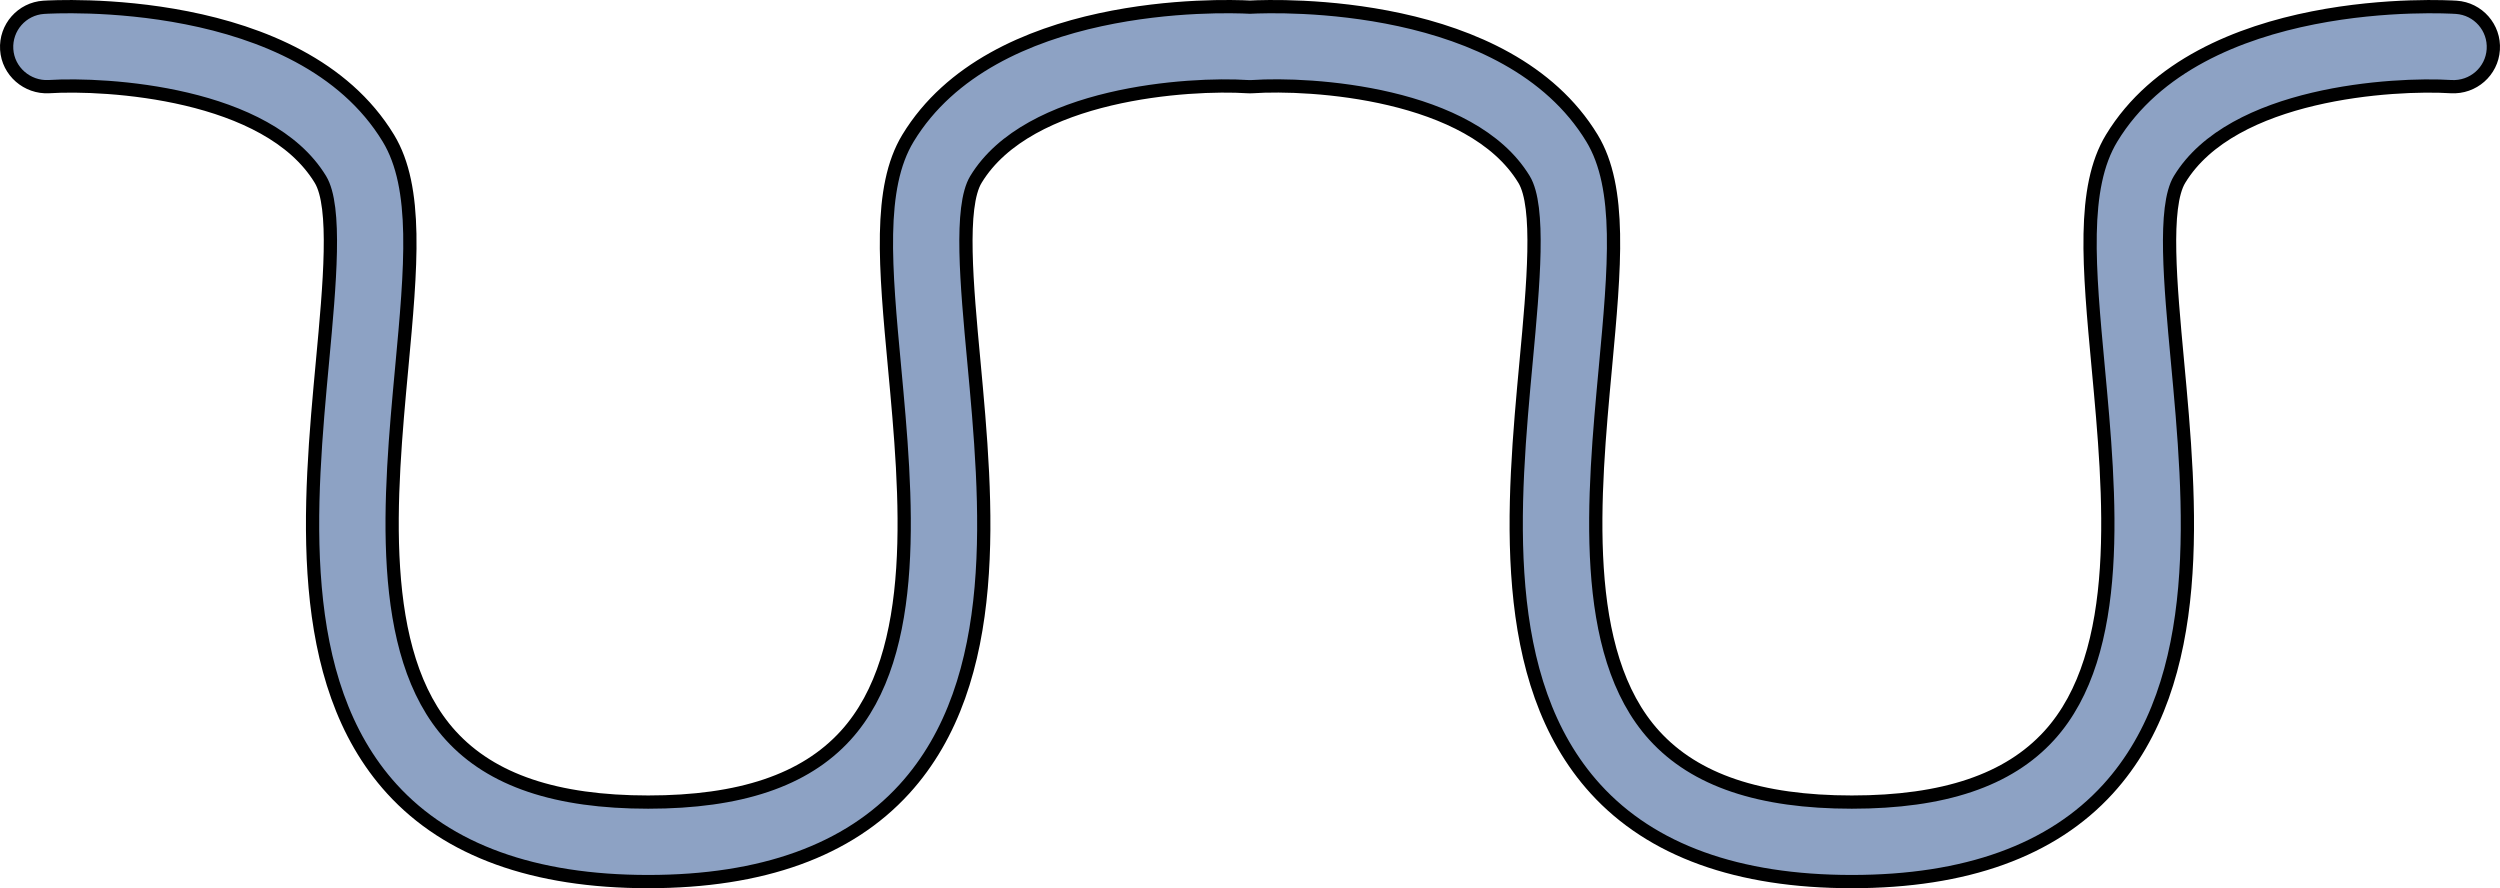 <?xml version="1.0" encoding="utf-8"?>
<!-- Generator: Adobe Illustrator 22.0.0, SVG Export Plug-In . SVG Version: 6.00 Build 0)  -->
<svg version="1.1" id="Layer_1" xmlns="http://www.w3.org/2000/svg" xmlns:xlink="http://www.w3.org/1999/xlink" x="0px" y="0px"
	 width="188.695px" height="67.04px" viewBox="0 0 188.695 67.04" enable-background="new 0 0 188.695 67.04" xml:space="preserve">
<g>
	<path id="changecolor_130_" fill="#8DA2C4" d="M139.771,66.54c-8.607,0-15.113-2.349-19.334-6.98
		c-7.483-8.211-6.24-21.593-5.242-32.345c0.531-5.715,1.08-11.624-0.162-13.671c-3.995-6.58-16.146-7.297-20.492-7.005
		c-0.129,0.008-0.26,0.008-0.389,0c-4.35-0.281-16.516,0.456-20.492,7.005c-1.242,2.047-0.693,7.956-0.162,13.671
		c0.999,10.752,2.242,24.134-5.242,32.345c-4.222,4.632-10.727,6.98-19.334,6.98s-15.112-2.349-19.334-6.98
		c-7.483-8.211-6.241-21.592-5.242-32.345c0.531-5.715,1.08-11.624-0.163-13.671C20.207,6.994,8.045,6.267,3.689,6.539
		C2.057,6.628,0.612,5.388,0.506,3.735C0.401,2.084,1.652,0.658,3.304,0.551c0.784-0.048,19.329-1.125,26.009,9.88
		c2.271,3.741,1.713,9.742,1.008,17.34c-0.89,9.576-1.997,21.495,3.702,27.747c3.08,3.38,7.954,5.022,14.899,5.022
		s11.82-1.643,14.9-5.022c5.699-6.253,4.591-18.171,3.702-27.747c-0.706-7.598-1.263-13.599,1.008-17.34
		C74.928-0.105,92.199,0.429,94.347,0.54c2.146-0.111,19.419-0.646,25.815,9.891c2.271,3.741,1.713,9.742,1.008,17.34
		c-0.89,9.576-1.997,21.494,3.702,27.747c3.08,3.38,7.954,5.022,14.9,5.022s11.819-1.643,14.899-5.022
		c5.699-6.252,4.592-18.171,3.702-27.747c-0.706-7.598-1.263-13.599,1.008-17.34c6.68-11.004,25.225-9.929,26.009-9.88
		c1.653,0.107,2.907,1.535,2.799,3.188c-0.107,1.651-1.525,2.896-3.185,2.8l0,0c-4.354-0.271-16.519,0.455-20.495,7.005
		c-1.242,2.047-0.693,7.956-0.163,13.671c0.999,10.753,2.242,24.134-5.242,32.345C154.883,64.191,148.378,66.54,139.771,66.54z"/>
	<path fill="none" stroke="#000000" stroke-linecap="round" stroke-linejoin="round" stroke-miterlimit="10" d="M139.771,66.54
		c-8.607,0-15.113-2.349-19.334-6.98c-7.483-8.211-6.24-21.593-5.242-32.345c0.531-5.715,1.08-11.624-0.162-13.671
		c-3.995-6.58-16.146-7.297-20.492-7.005c-0.129,0.008-0.26,0.008-0.389,0c-4.35-0.281-16.516,0.456-20.492,7.005
		c-1.242,2.047-0.693,7.956-0.162,13.671c0.999,10.752,2.242,24.134-5.242,32.345c-4.222,4.632-10.727,6.98-19.334,6.98
		s-15.112-2.349-19.334-6.98c-7.483-8.211-6.241-21.592-5.242-32.345c0.531-5.715,1.08-11.624-0.163-13.671
		C20.207,6.994,8.045,6.267,3.689,6.539C2.057,6.628,0.612,5.388,0.506,3.735C0.401,2.084,1.652,0.658,3.304,0.551
		c0.784-0.048,19.329-1.125,26.009,9.88c2.271,3.741,1.713,9.742,1.008,17.34c-0.89,9.576-1.997,21.495,3.702,27.747
		c3.08,3.38,7.954,5.022,14.899,5.022s11.82-1.643,14.9-5.022c5.699-6.253,4.591-18.171,3.702-27.747
		c-0.706-7.598-1.263-13.599,1.008-17.34C74.928-0.105,92.199,0.429,94.347,0.54c2.146-0.111,19.419-0.646,25.815,9.891
		c2.271,3.741,1.713,9.742,1.008,17.34c-0.89,9.576-1.997,21.494,3.702,27.747c3.08,3.38,7.954,5.022,14.9,5.022
		s11.819-1.643,14.899-5.022c5.699-6.252,4.592-18.171,3.702-27.747c-0.706-7.598-1.263-13.599,1.008-17.34
		c6.68-11.004,25.225-9.929,26.009-9.88c1.653,0.107,2.907,1.535,2.799,3.188c-0.107,1.651-1.525,2.896-3.185,2.8l0,0
		c-4.354-0.271-16.519,0.455-20.495,7.005c-1.242,2.047-0.693,7.956-0.163,13.671c0.999,10.753,2.242,24.134-5.242,32.345
		C154.883,64.191,148.378,66.54,139.771,66.54z"/>
</g>
</svg>
